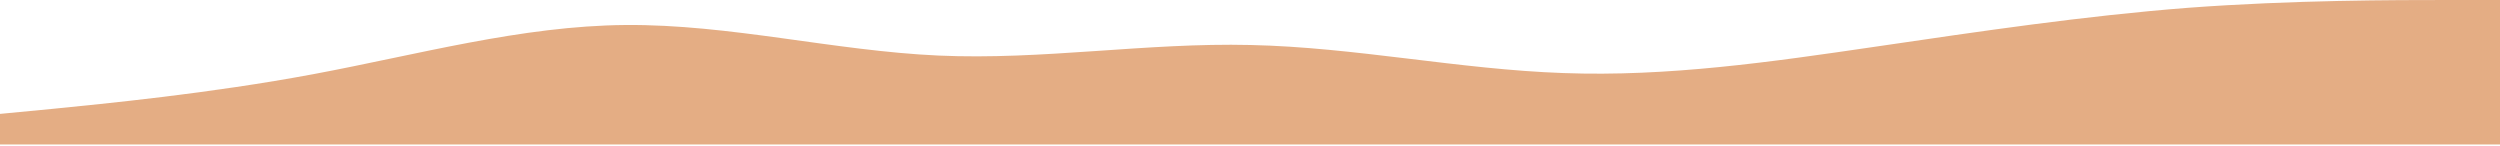 <svg width="1440" height="84" viewBox="0 0 1440 84" fill="none" xmlns="http://www.w3.org/2000/svg">
<path d="M0 65.6L30.08 62.72C60.32 59.68 120.48 53.92 180.48 42.72C240.48 31.52 300.32 14.88 360.32 14.4C420.32 13.92 480.48 29.28 540.48 32C600.48 34.72 660.32 24.48 720.32 25.92C780.32 27.2 840.48 40 900.48 42.08C960.48 44.32 1020.32 35.68 1080.32 26.88C1140.32 18.08 1200.48 9.12 1260.48 4.48C1320.48 -1.9455e-05 1380.32 0 1410.08 0H1440V83.2H1410.08C1380.32 83.2 1320.48 83.2 1260.48 83.2C1200.48 83.2 1140.32 83.2 1080.32 83.2C1020.32 83.2 960.48 83.2 900.48 83.2C840.48 83.2 780.32 83.2 720.32 83.2C660.32 83.2 600.48 83.2 540.48 83.2C480.48 83.2 420.32 83.2 360.32 83.2C300.32 83.2 240.48 83.2 180.48 83.2C120.48 83.2 60.32 83.2 30.08 83.2H0V65.6Z" fill="#E4AD84"/>
</svg>
